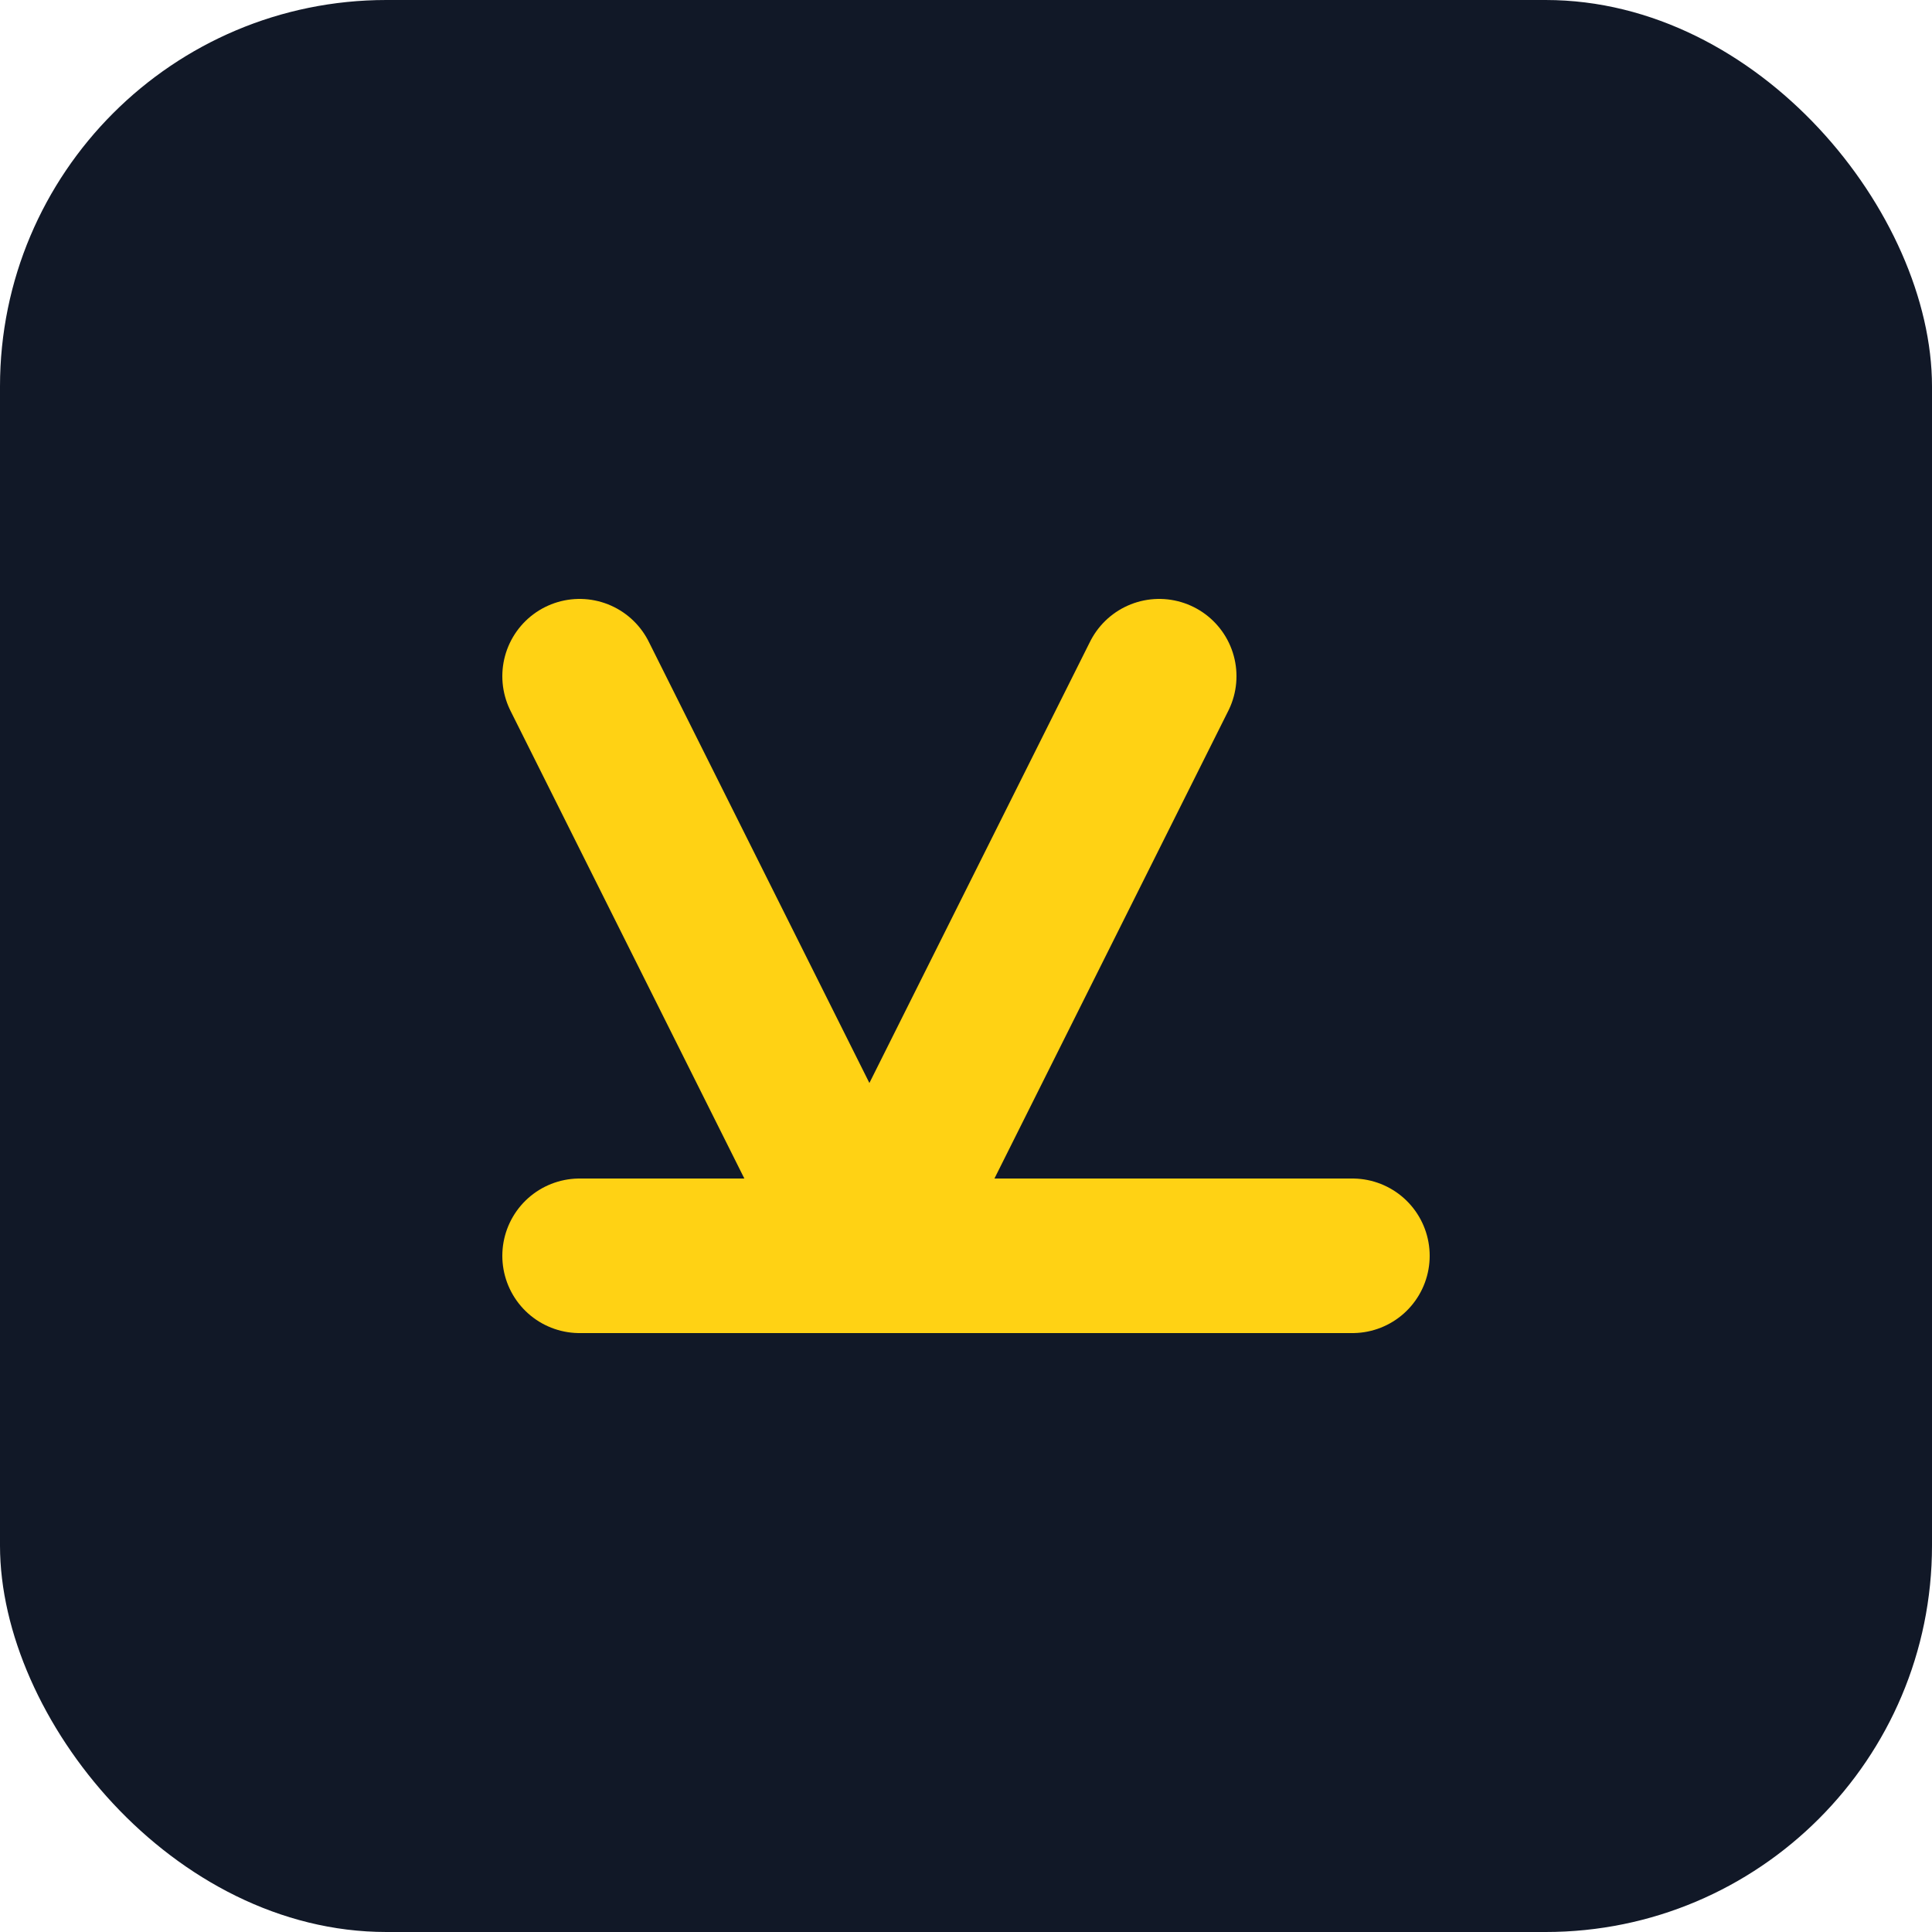 
<svg width="100" height="100" viewBox="0 0 100 100" fill="none" xmlns="http://www.w3.org/2000/svg">
  <rect width="100" height="100" rx="20" fill="#111827"/>
  <path d="M30 35L45 65L60 35" stroke="#FFD214" stroke-width="8" stroke-linecap="round" stroke-linejoin="round"/>
  <path d="M30 65L70 65" stroke="#FFD214" stroke-width="8" stroke-linecap="round" stroke-linejoin="round"/>
</svg>
